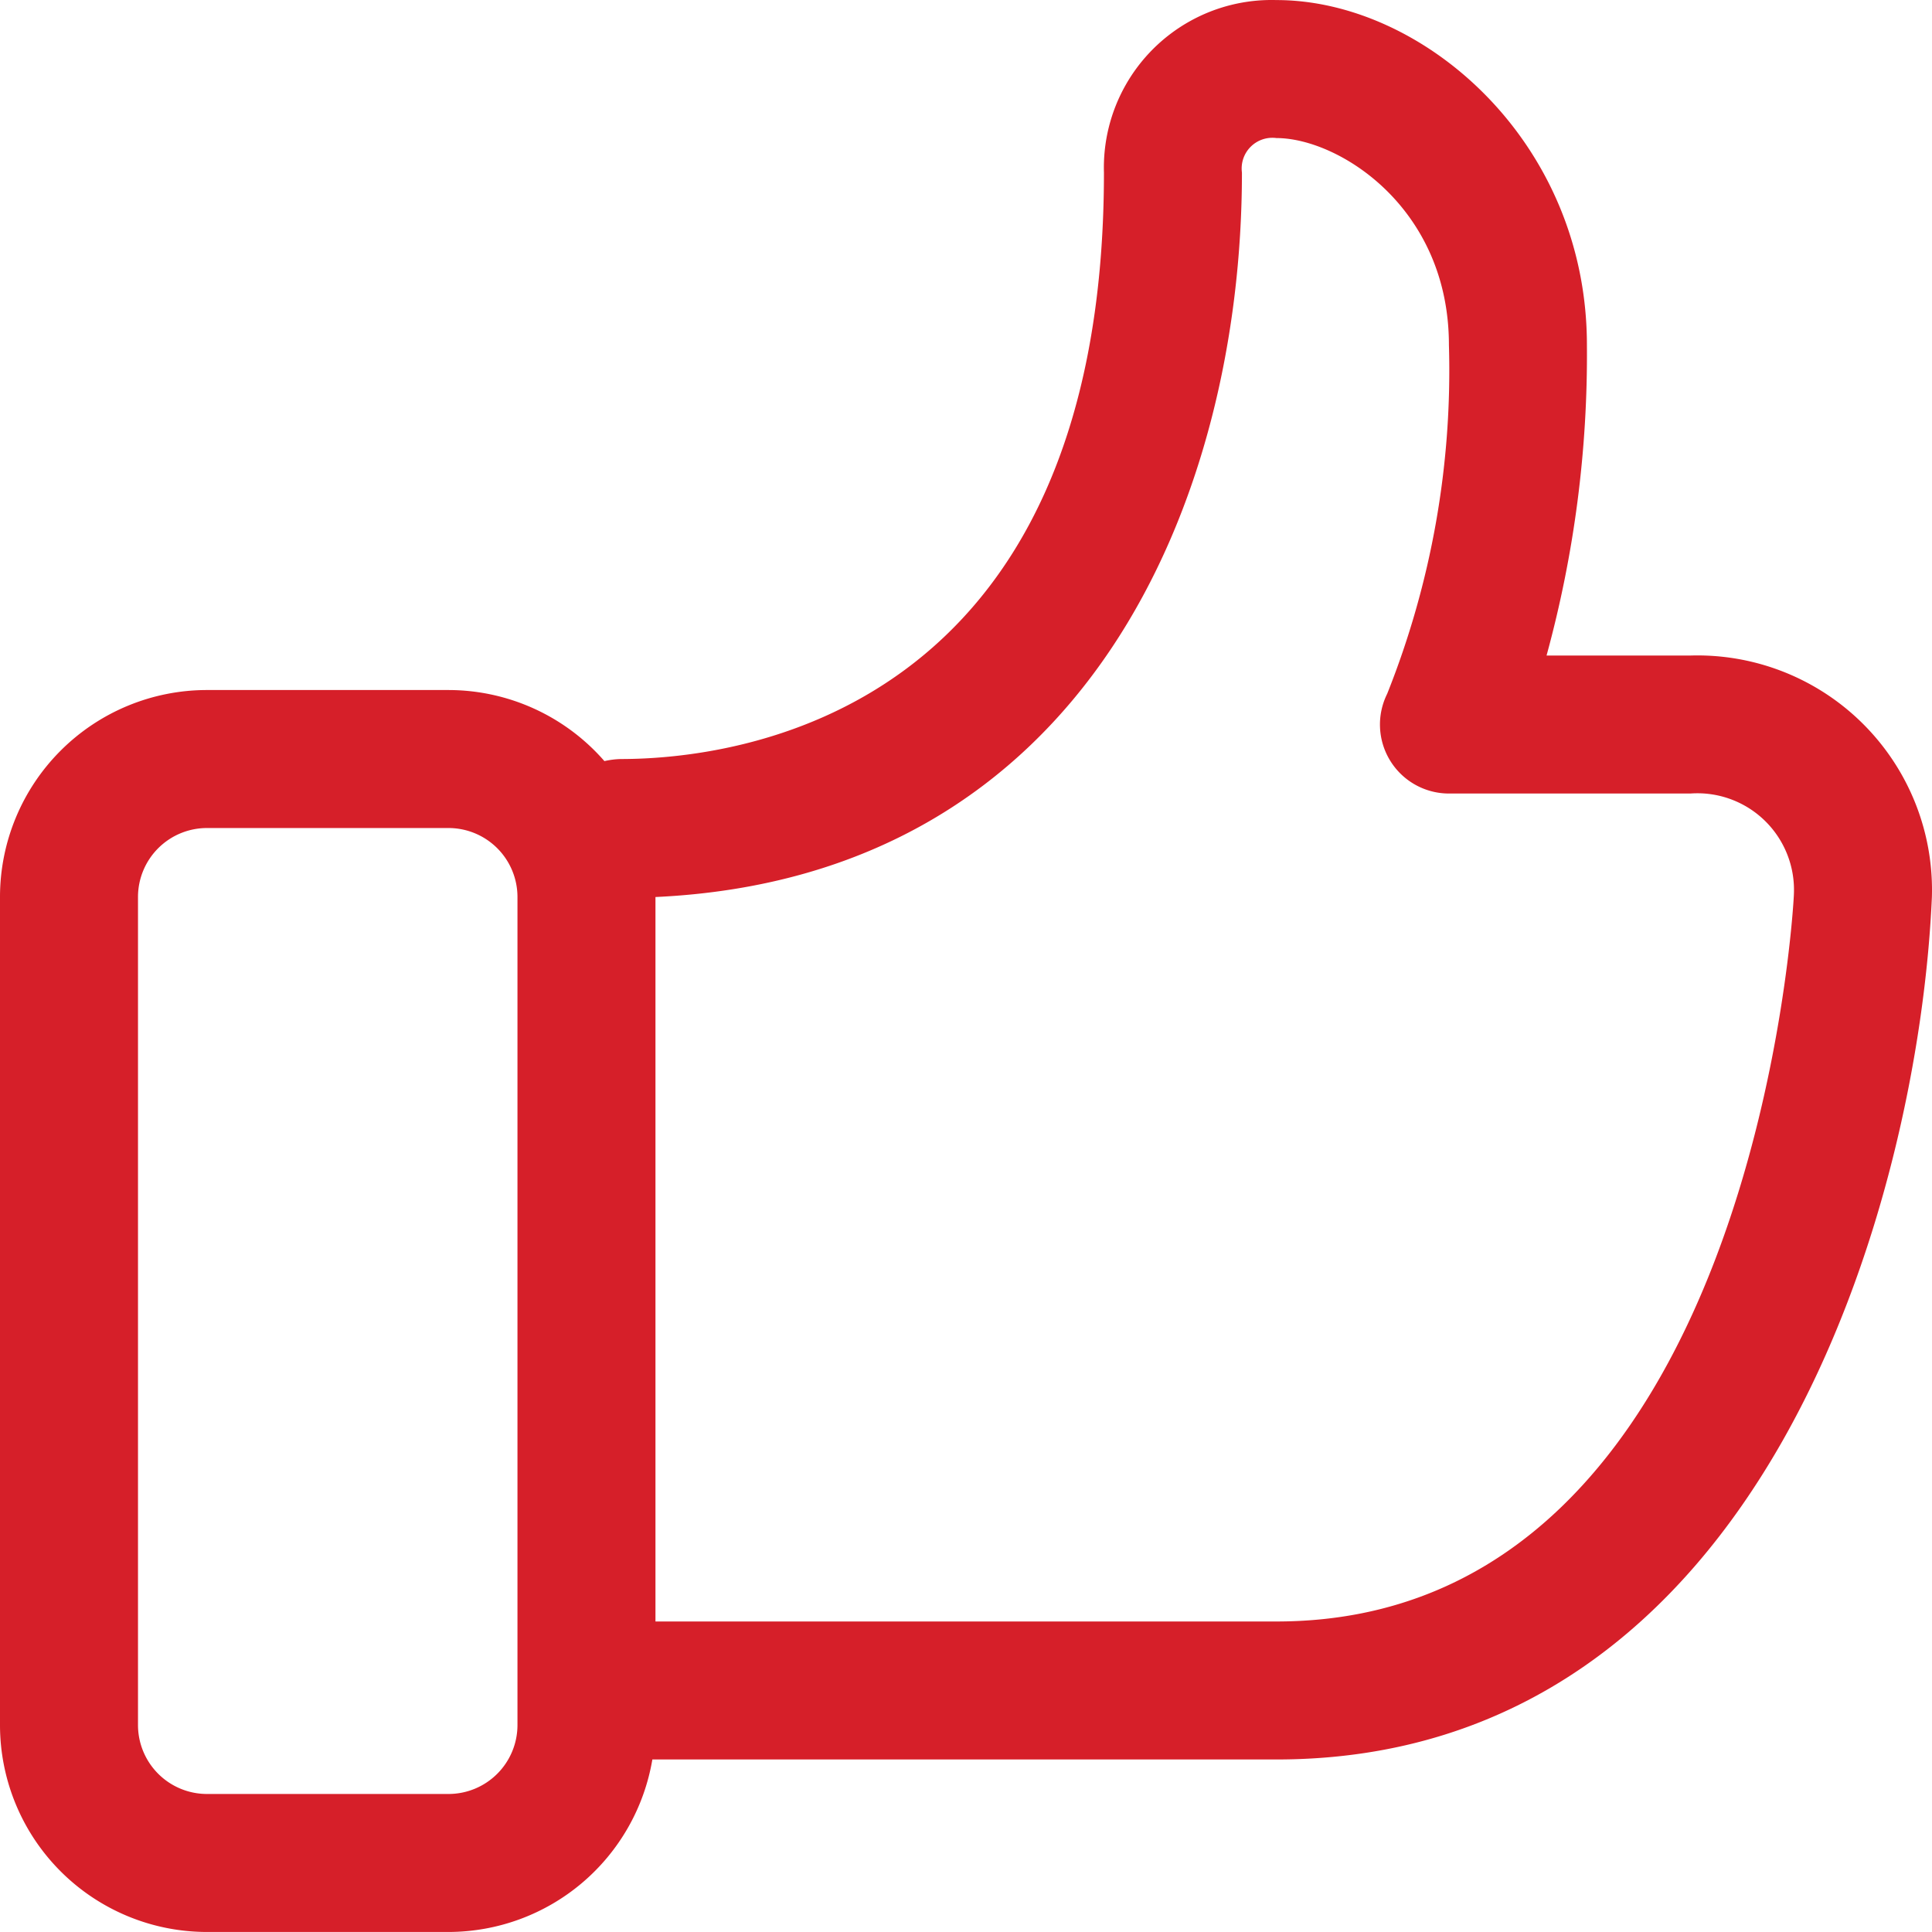 <svg xmlns="http://www.w3.org/2000/svg" width="56.003" height="56.002" viewBox="0 0 56.003 56.002">
  <path id="cdfo" d="M10,60h7a6,6,0,0,0,5.91-5H41c14.17,0,18.62-16.3,19-25a6.8,6.8,0,0,0-7-7H48.83A33,33,0,0,0,50,14c0-5.89-4.74-10-9-10a4.86,4.86,0,0,0-5,5c0,15.77-10.72,17-14,17a2.42,2.42,0,0,0-.48.06A6,6,0,0,0,17,24H10a6,6,0,0,0-6,6V54a6,6,0,0,0,6,6ZM40,9a.89.89,0,0,1,1-1c1.79,0,5,2,5,6a25.28,25.28,0,0,1-1.79,10.11A2,2,0,0,0,46,27h7a2.8,2.8,0,0,1,3,2.91C56,30.12,54.89,51,41,51H23V30C35.52,29.42,40,18.44,40,9ZM8,30a2,2,0,0,1,2-2h7a2,2,0,0,1,2,2V54a2,2,0,0,1-2,2H10a2,2,0,0,1-2-2Z" transform="translate(-4 -3.998)" fill="#d61f29"/>
</svg>
